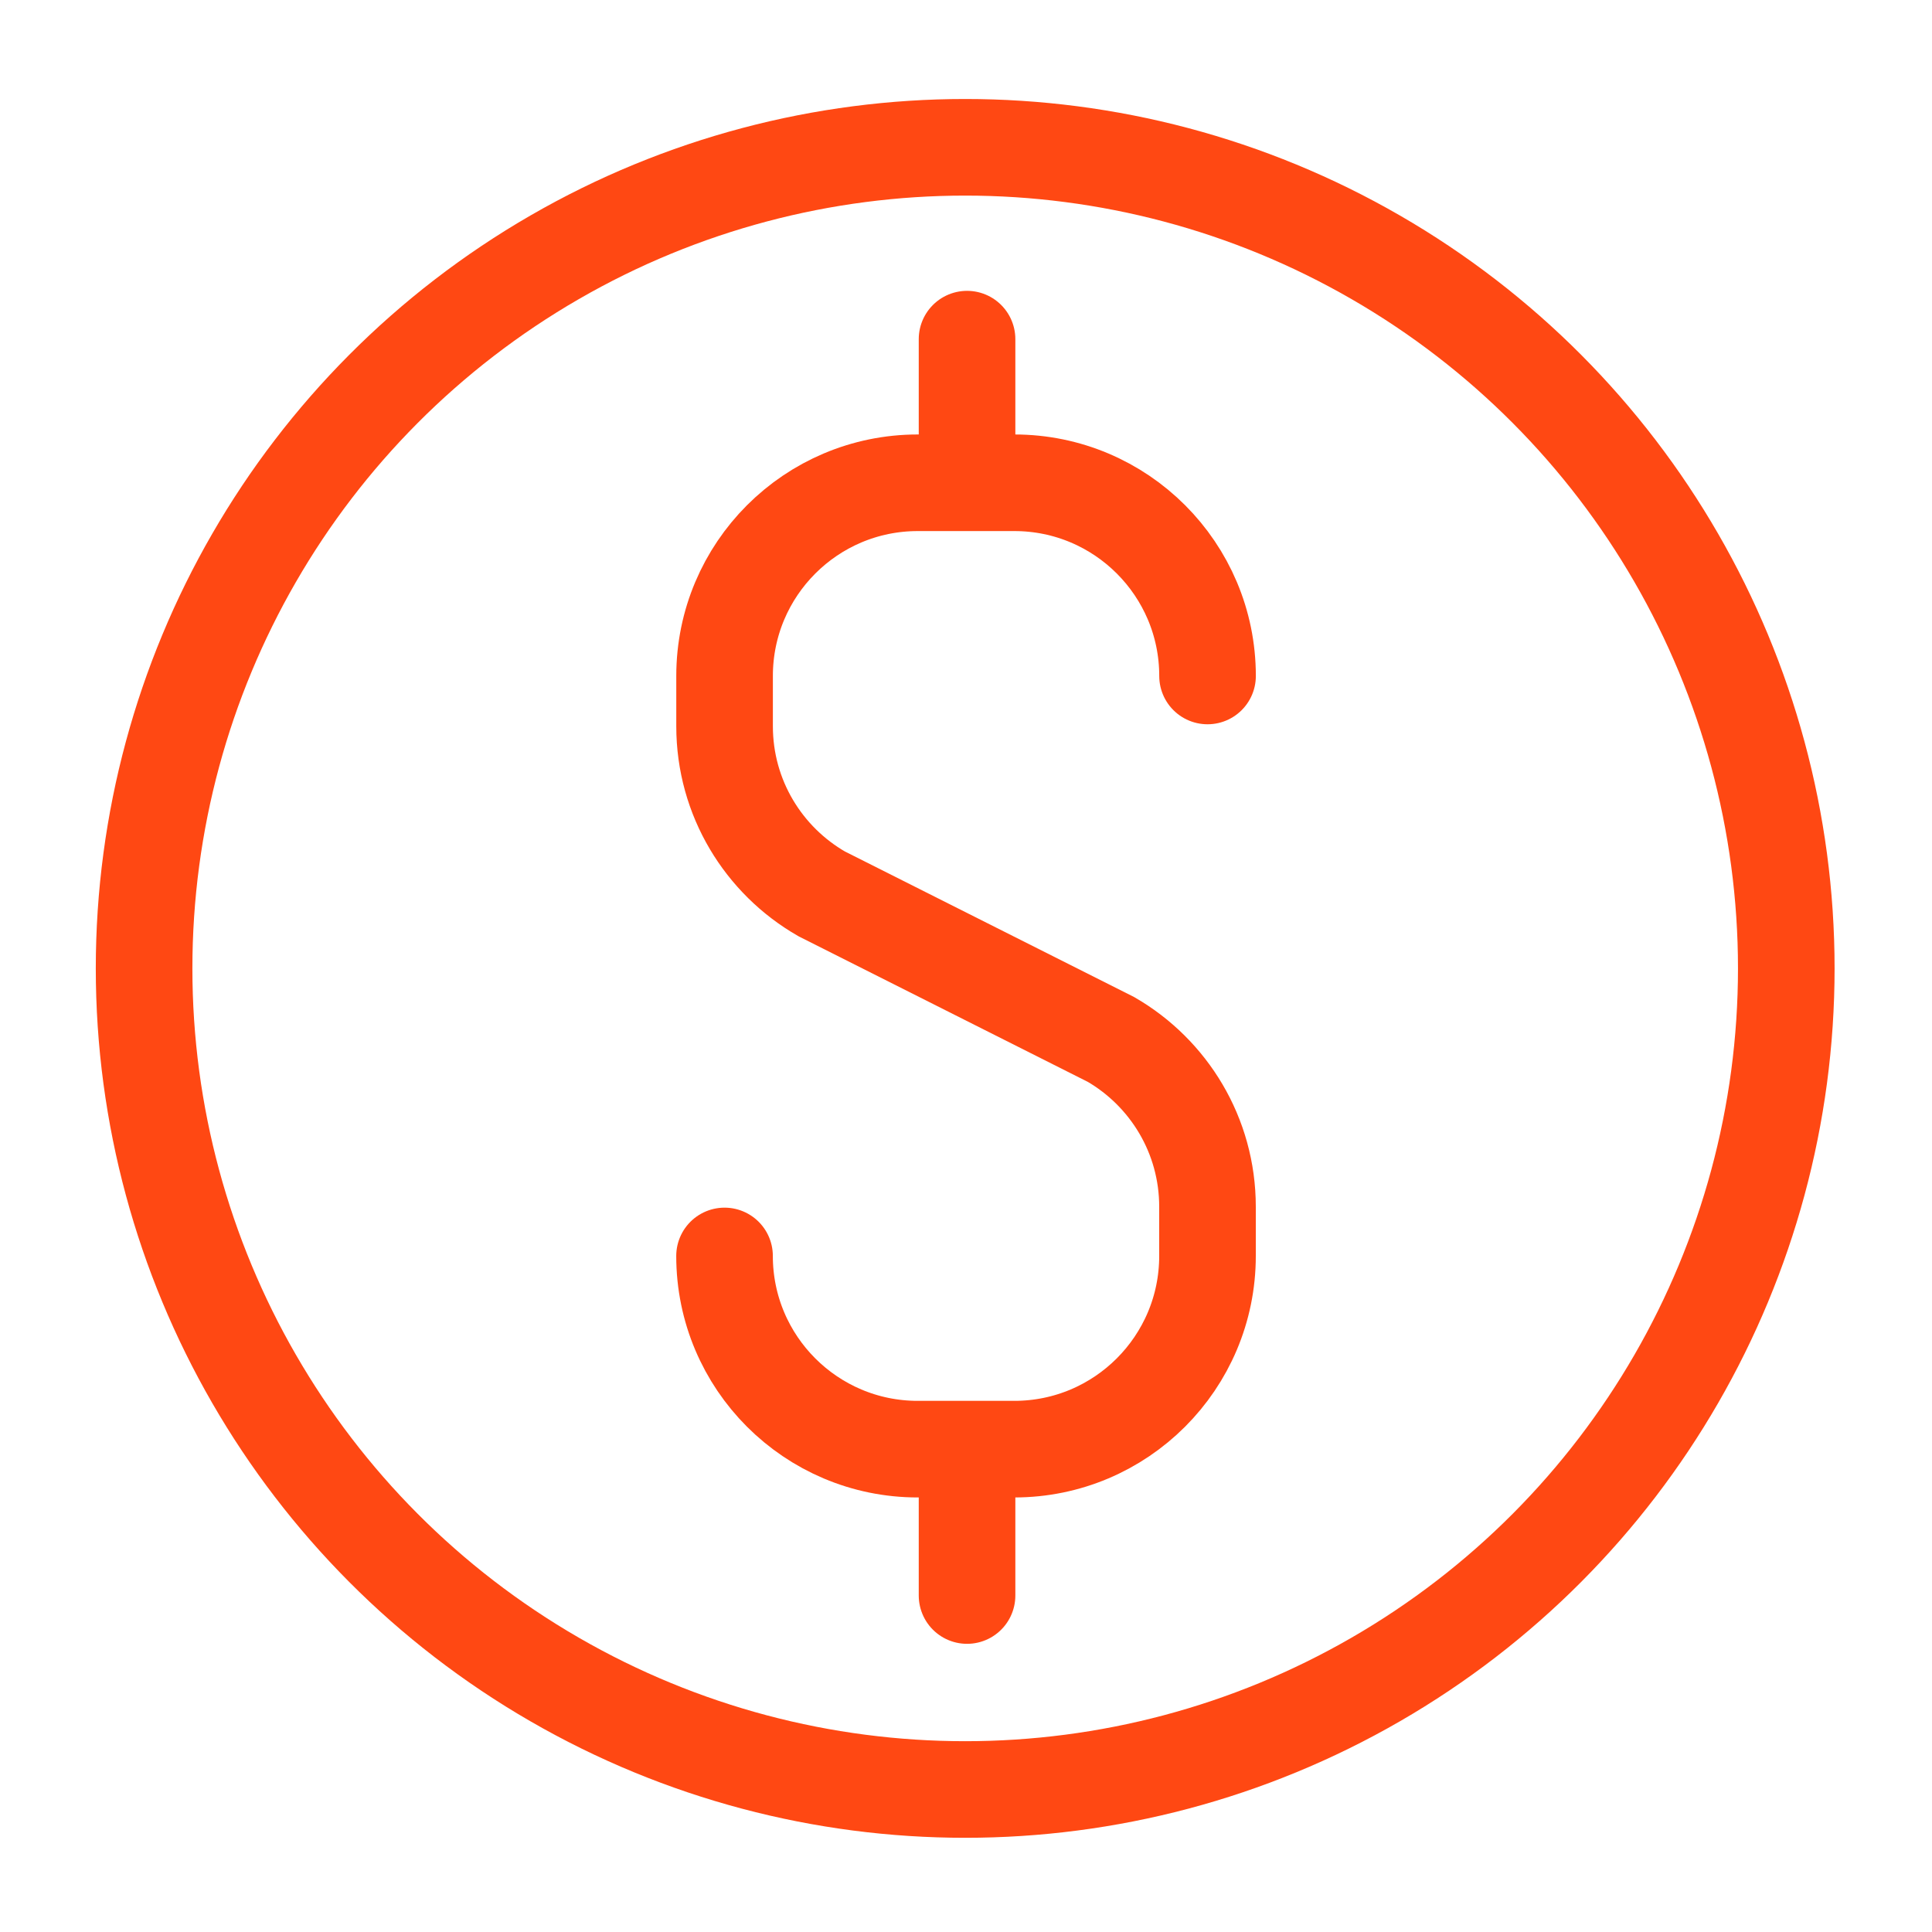 <?xml version="1.0" encoding="UTF-8"?>
<svg xmlns="http://www.w3.org/2000/svg" viewBox="0 0 500 500">
  <defs>
    <style>
      .cls-1, .cls-2 {
        fill: none;
      }

      .cls-2 {
        stroke: #ff4813;
        stroke-linecap: round;
        stroke-miterlimit: 10;
        stroke-width: 25px;
      }
    </style>
  </defs>
  <g id="TEMPLATE">
    <rect class="cls-1" x="0" width="500" height="500"/>
  </g>
  <g id="Layer_4" data-name="Layer 4">
    <circle class="cls-2" cx="249.79" cy="250.62" r="212.5"/>
    <g>
      <path class="cls-2" d="M187.51,325.04c0,27.61,22.39,50,50,50h24.99c27.61,0,50-22.39,50-50v-12.73c0-18.49-10.04-34.64-24.96-43.29l-74.89-37.69c-15.02-8.63-25.13-24.83-25.13-43.39v-13c0-27.61,22.39-50,50-50h24.99c27.61,0,50,22.39,50,50"/>
      <line class="cls-2" x1="250.27" y1="375.24" x2="250.27" y2="412.92"/>
      <line class="cls-2" x1="250.27" y1="87.77" x2="250.27" y2="124.89"/>
    </g>
  </g>
</svg>